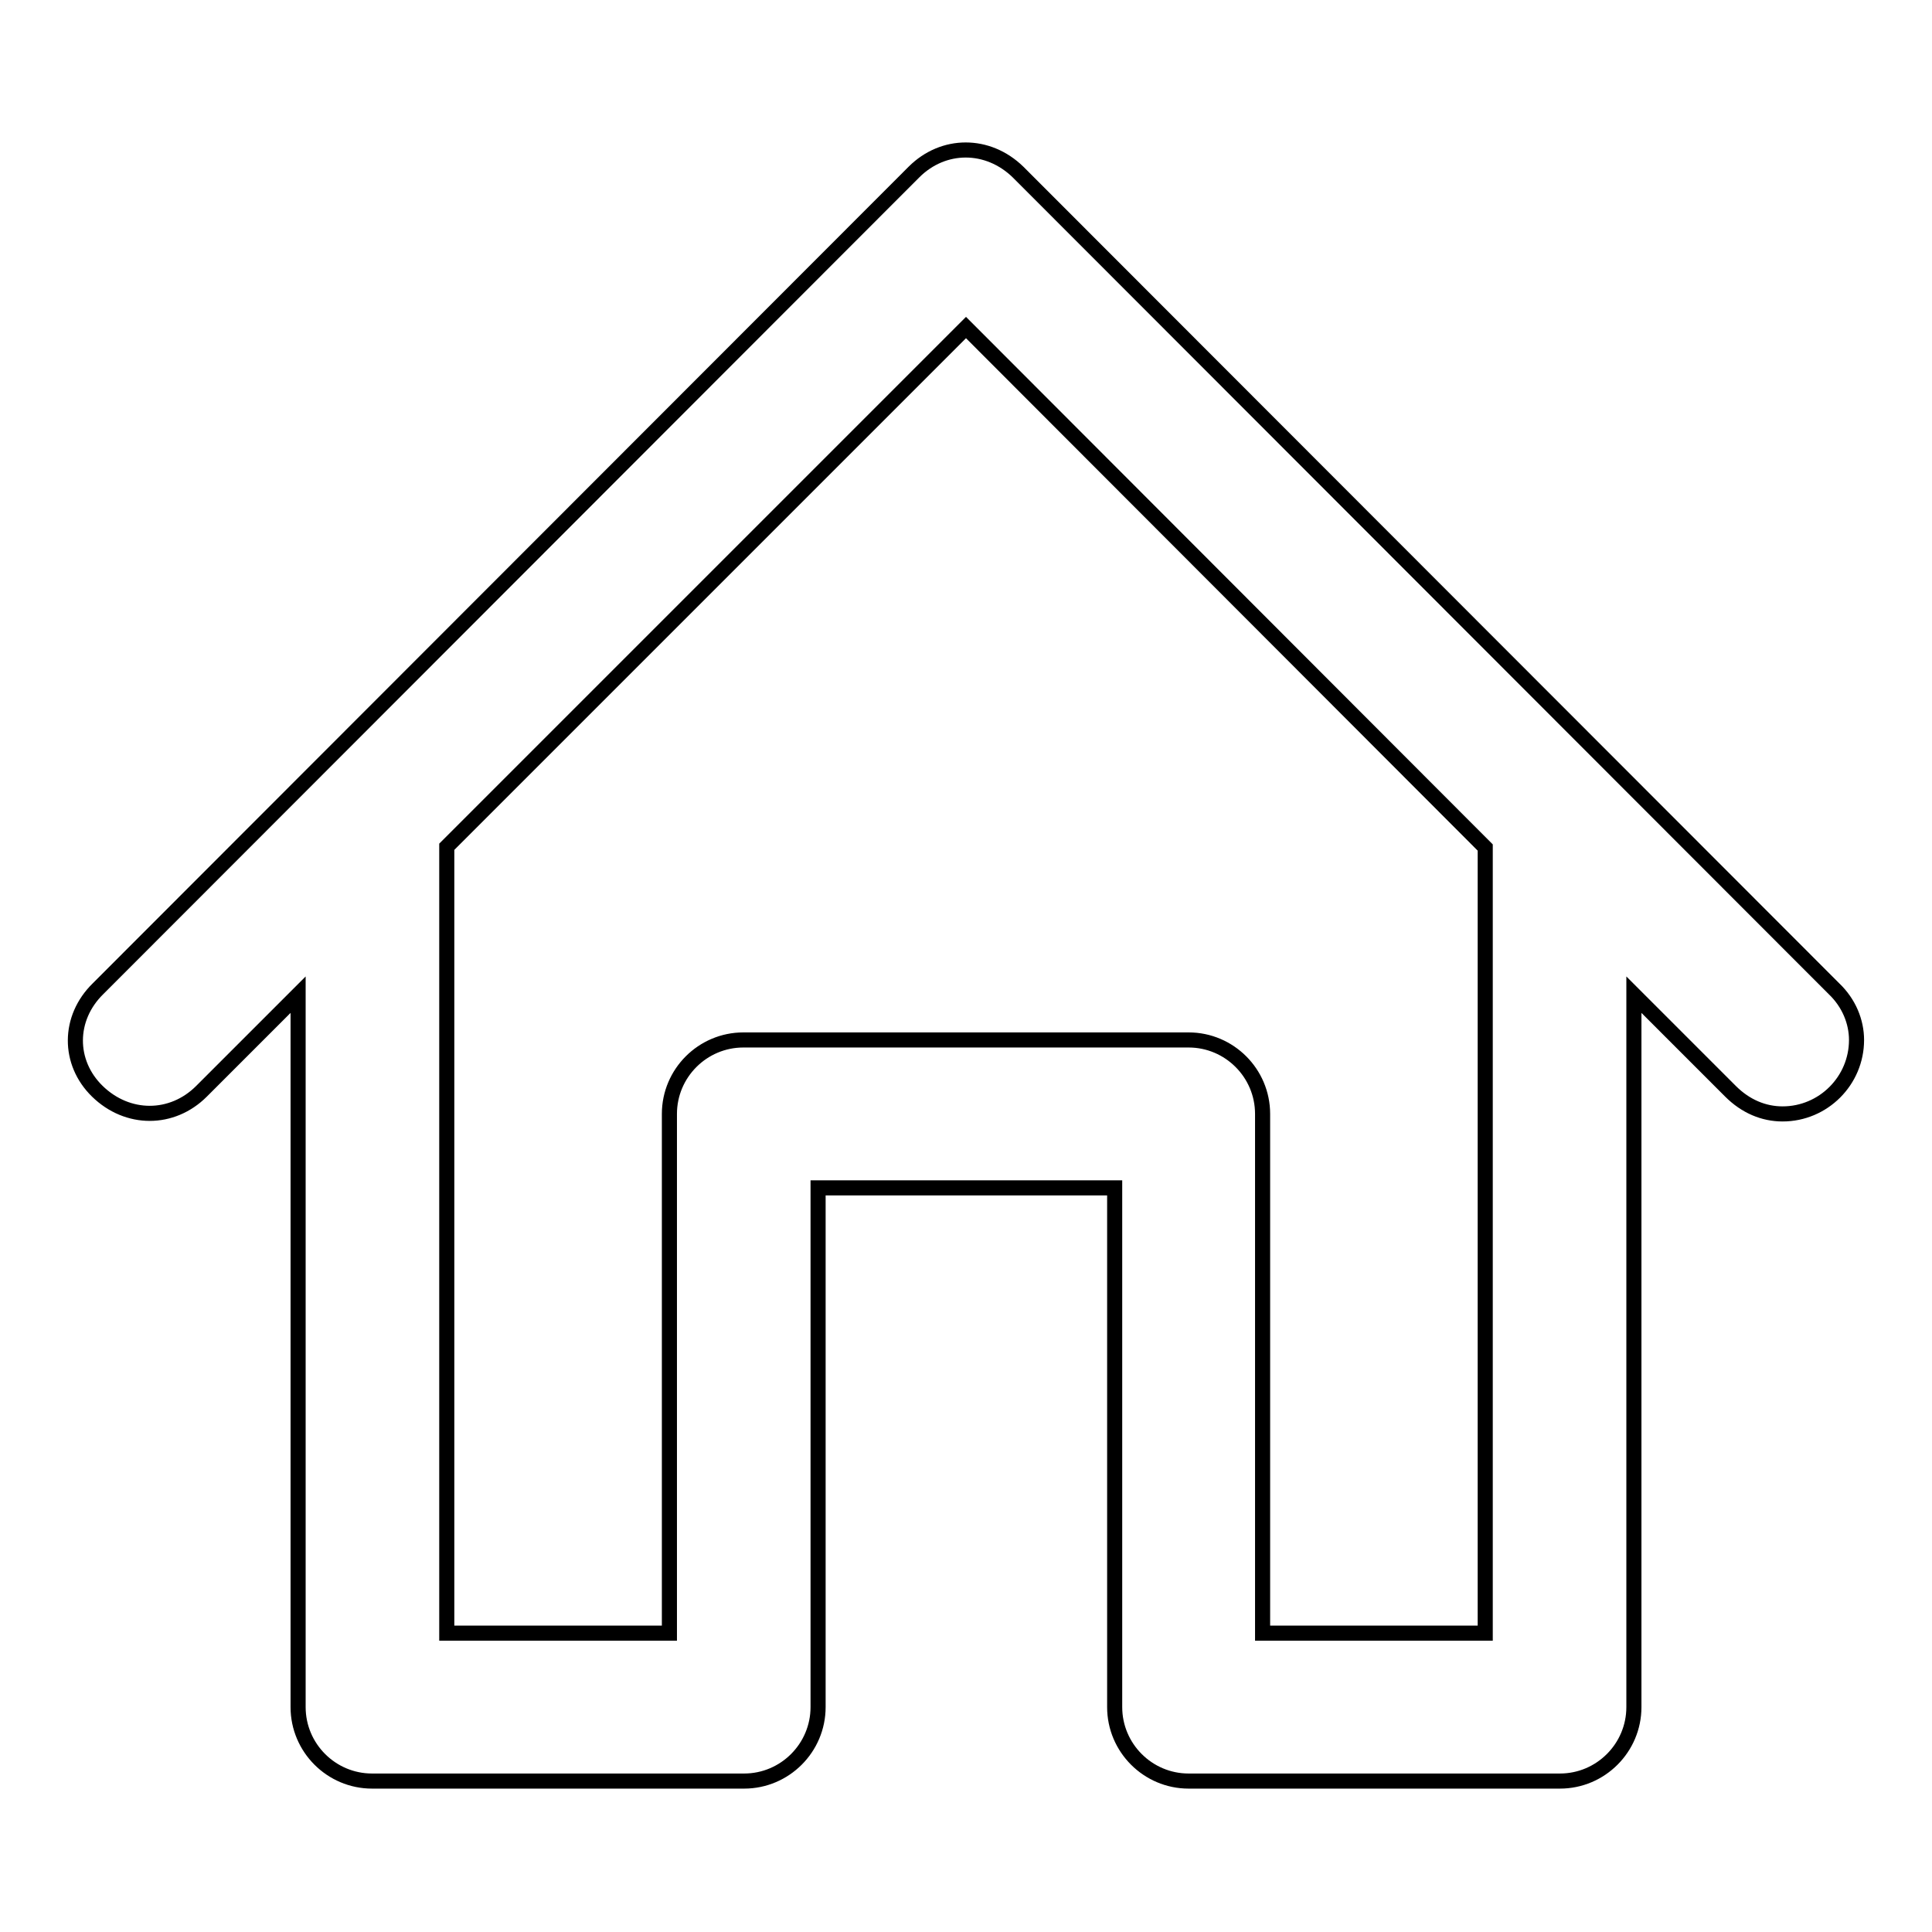 <?xml version="1.0" encoding="utf-8"?>
<!-- Svg Vector Icons : http://www.onlinewebfonts.com/icon -->
<!DOCTYPE svg PUBLIC "-//W3C//DTD SVG 1.1//EN" "http://www.w3.org/Graphics/SVG/1.1/DTD/svg11.dtd">
<svg version="1.1" xmlns="http://www.w3.org/2000/svg" xmlns:xlink="http://www.w3.org/1999/xlink" x="0px" y="0px" viewBox="0 0 256 256" enable-background="new 0 0 256 256" xml:space="preserve">
<g> <path stroke-width="2" fill-opacity="0" stroke="#000000"  d="M246,137.8c0,5.4-4.4,9.8-9.8,9.8c-2.5,0-4.9-1-6.9-3l0,0l-12.8-12.8v94.4c0,5.4-4.4,9.8-9.8,9.8h-49.2 c-5.4,0-9.8-4.4-9.8-9.8v-68.8h-39.3v68.8c0,5.4-4.4,9.8-9.8,9.8H49.3c-5.4,0-9.8-4.4-9.8-9.8v-94.4l-12.8,12.8l0,0 c-3.9,3.9-9.8,3.9-13.8,0C9,140.8,9,134.9,13,131l0,0l0,0L121.1,22.8l0,0c3.9-3.9,9.8-3.9,13.8,0l0,0L243,131l0,0 C245,132.9,246,135.4,246,137.8z M128,43.4l-68.8,68.8v104.2h29.5v-68.8c0-5.4,4.4-9.8,9.8-9.8h59c5.4,0,9.8,4.4,9.8,9.8v68.8h29.5 V112.3L128,43.4z"/></g>
</svg>